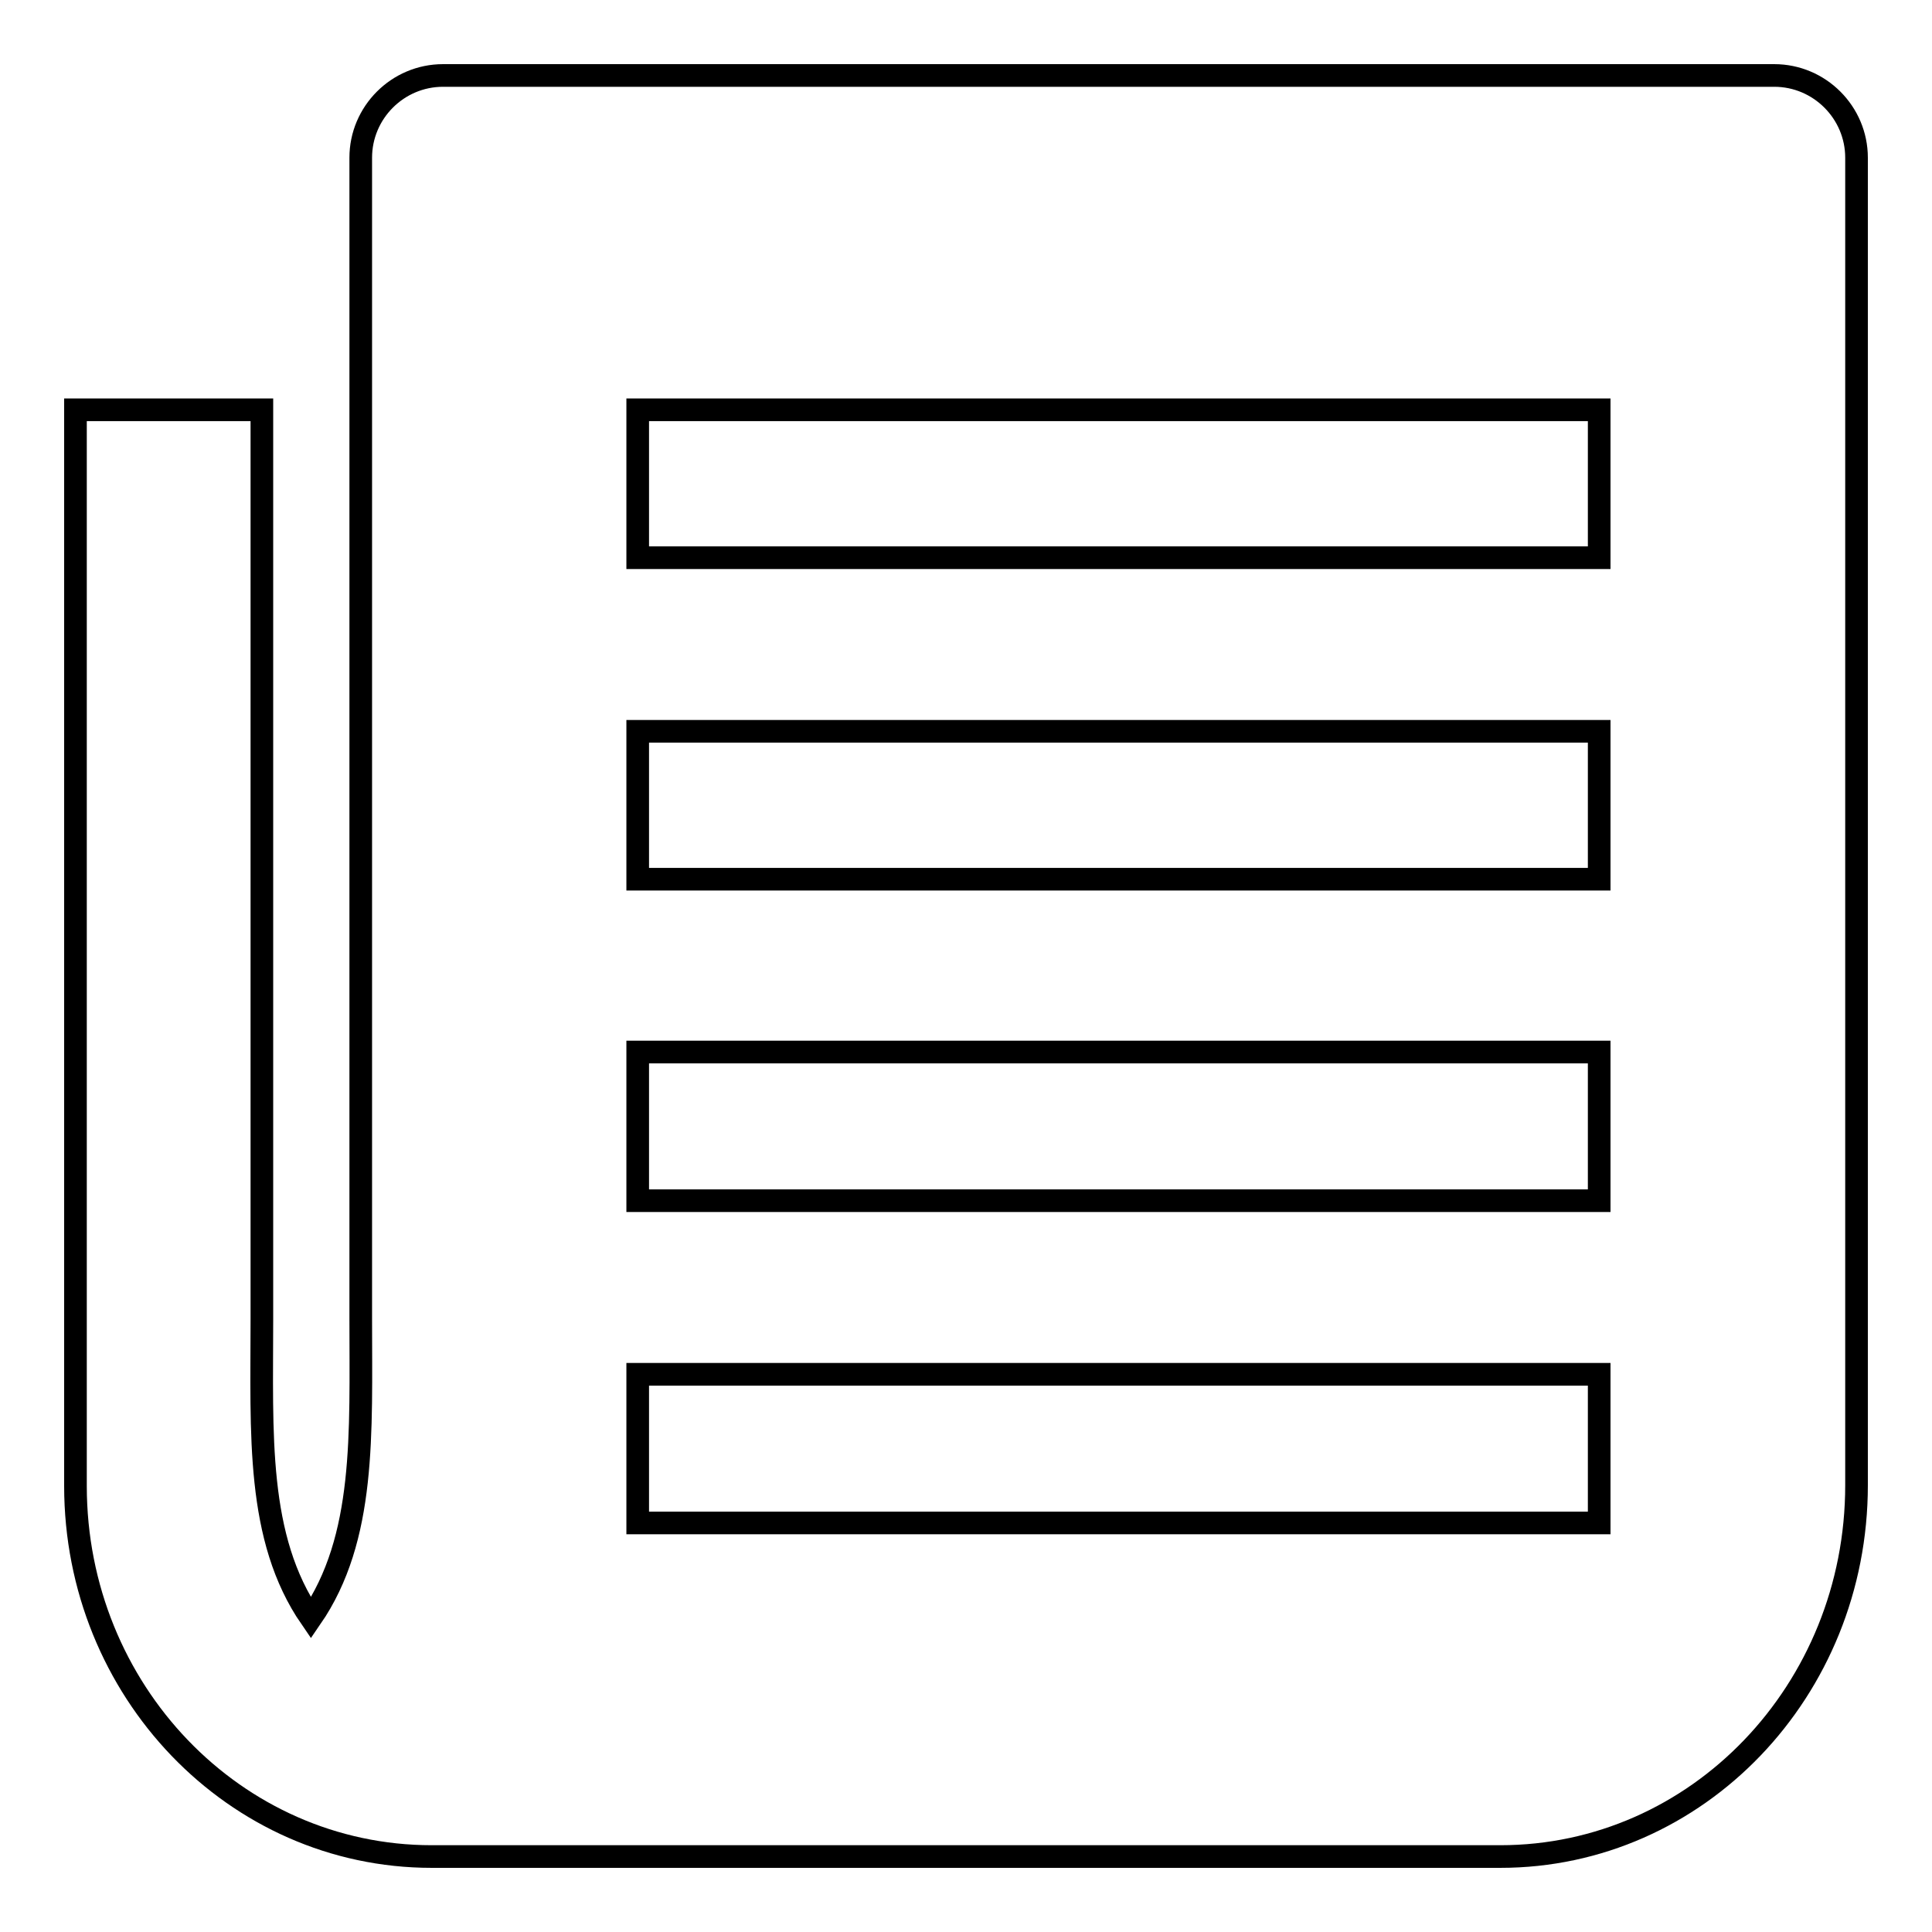 <?xml version="1.0" encoding="utf-8"?>
<!-- Svg Vector Icons : http://www.onlinewebfonts.com/icon -->
<!DOCTYPE svg PUBLIC "-//W3C//DTD SVG 1.1//EN" "http://www.w3.org/Graphics/SVG/1.1/DTD/svg11.dtd">
<svg version="1.1" xmlns="http://www.w3.org/2000/svg" xmlns:xlink="http://www.w3.org/1999/xlink" x="0px" y="0px" viewBox="0 0 256 256" enable-background="new 0 0 256 256" xml:space="preserve">
<g><g><path stroke-width="3" fill-opacity="0" stroke="#000000"  d="M235.1,10H58.7c-6,0-10.9,4.9-10.9,10.9v153.8c0,15.3,0.7,29.1-6.6,39.7c-7.3-10.6-6.5-24.4-6.5-39.6V54.3L10,54.3v142.6C10,224,31.1,246,57.2,246h141.6c26.1,0,47.2-22,47.2-49.2V20.9C246,14.9,241.1,10,235.1,10z M211.9,201.8H84.5v-19.7h127.4V201.8z M211.9,159.1H84.5v-19.7h127.4V159.1z M211.9,116.5H84.5V96.9h127.4V116.5z M211.9,73.9H84.5V54.3h127.4V73.9z"/></g></g>
</svg>